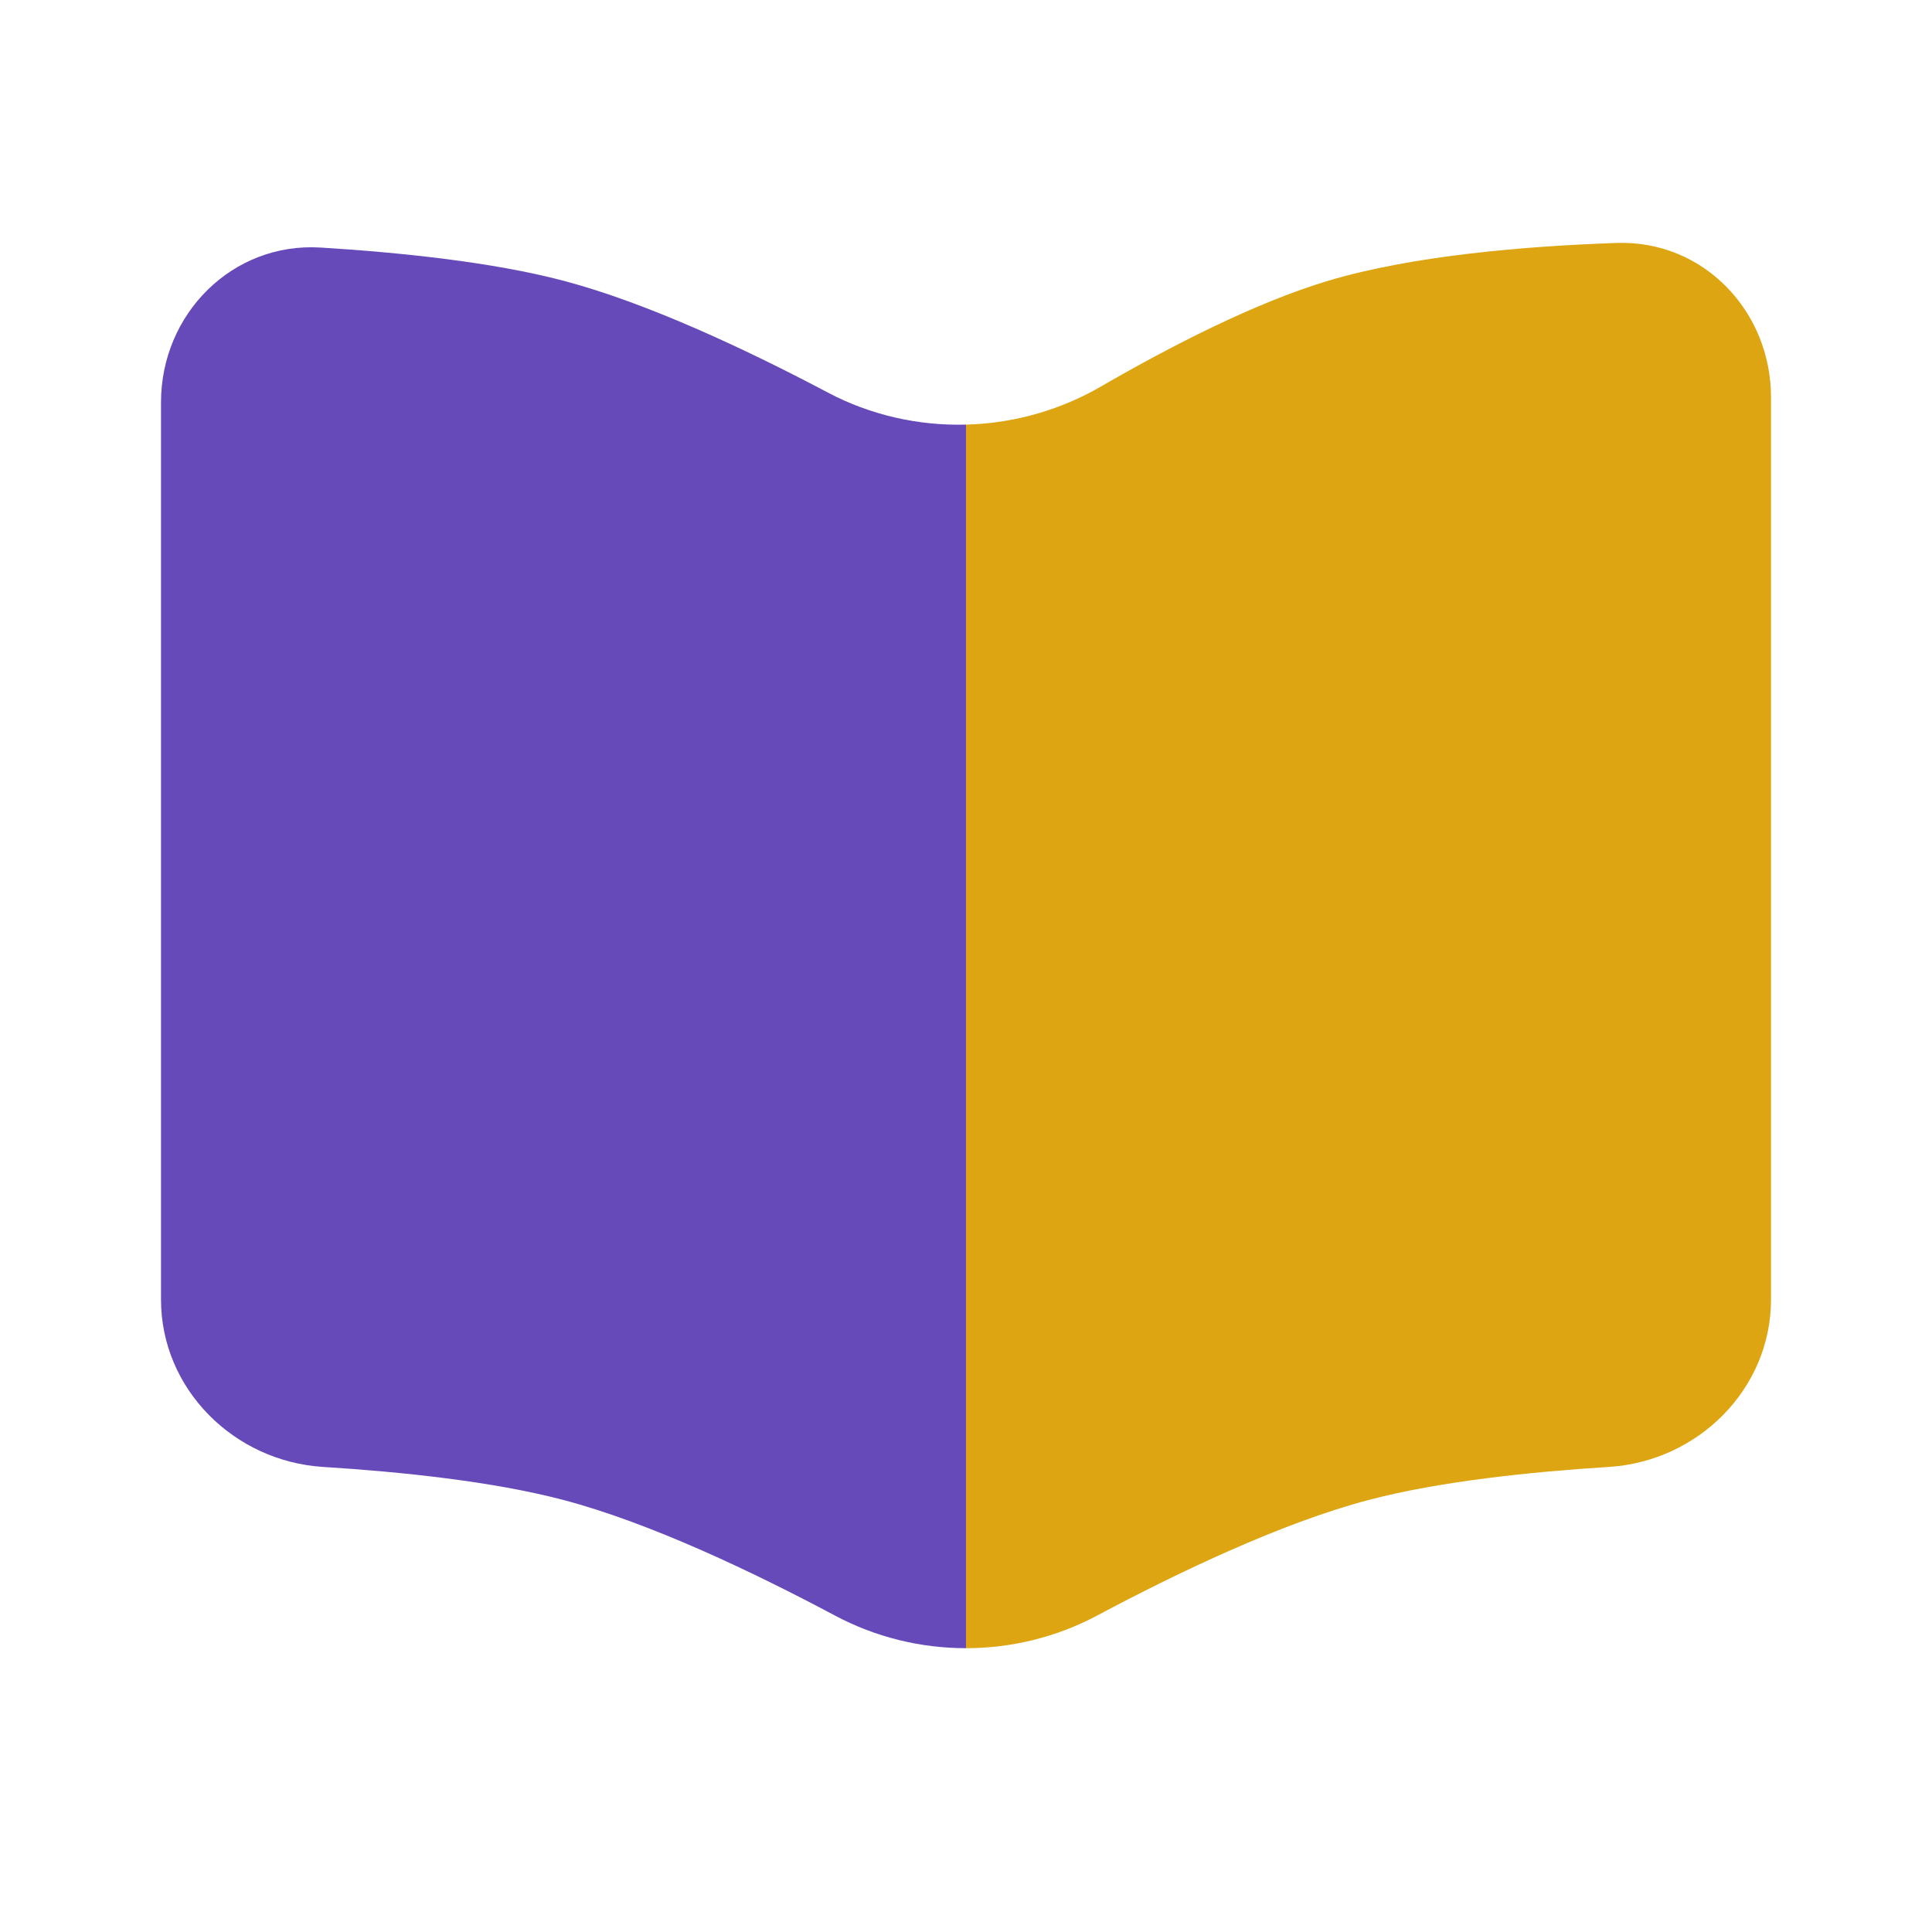 <?xml version="1.0" encoding="UTF-8"?> <svg xmlns="http://www.w3.org/2000/svg" width="60" height="60" viewBox="0 0 60 60" fill="none"><path fill-rule="evenodd" clip-rule="evenodd" d="M5 40.359V12.495C5 9.75 7.216 7.519 9.956 7.688C12.397 7.838 15.284 8.134 17.5 8.719C20.123 9.411 23.24 10.886 25.706 12.189C27.041 12.896 28.525 13.225 30 13.187V51.186C28.599 51.186 27.197 50.848 25.931 50.173C23.432 48.842 20.204 47.297 17.5 46.584C15.308 46.005 12.461 45.709 10.037 45.557C7.265 45.384 5 43.137 5 40.359Z" fill="#674ABA"></path><path d="M55 40.359V12.334C55 9.652 52.885 7.452 50.205 7.545C47.383 7.643 43.867 7.936 41.25 8.719C38.981 9.398 36.338 10.761 34.184 12.007C32.897 12.753 31.453 13.148 30 13.187V51.186C31.401 51.186 32.803 50.848 34.069 50.174C36.568 48.842 39.796 47.297 42.5 46.584C44.692 46.005 47.539 45.709 49.963 45.557C52.735 45.384 55 43.137 55 40.359Z" fill="#DEA512"></path></svg> 